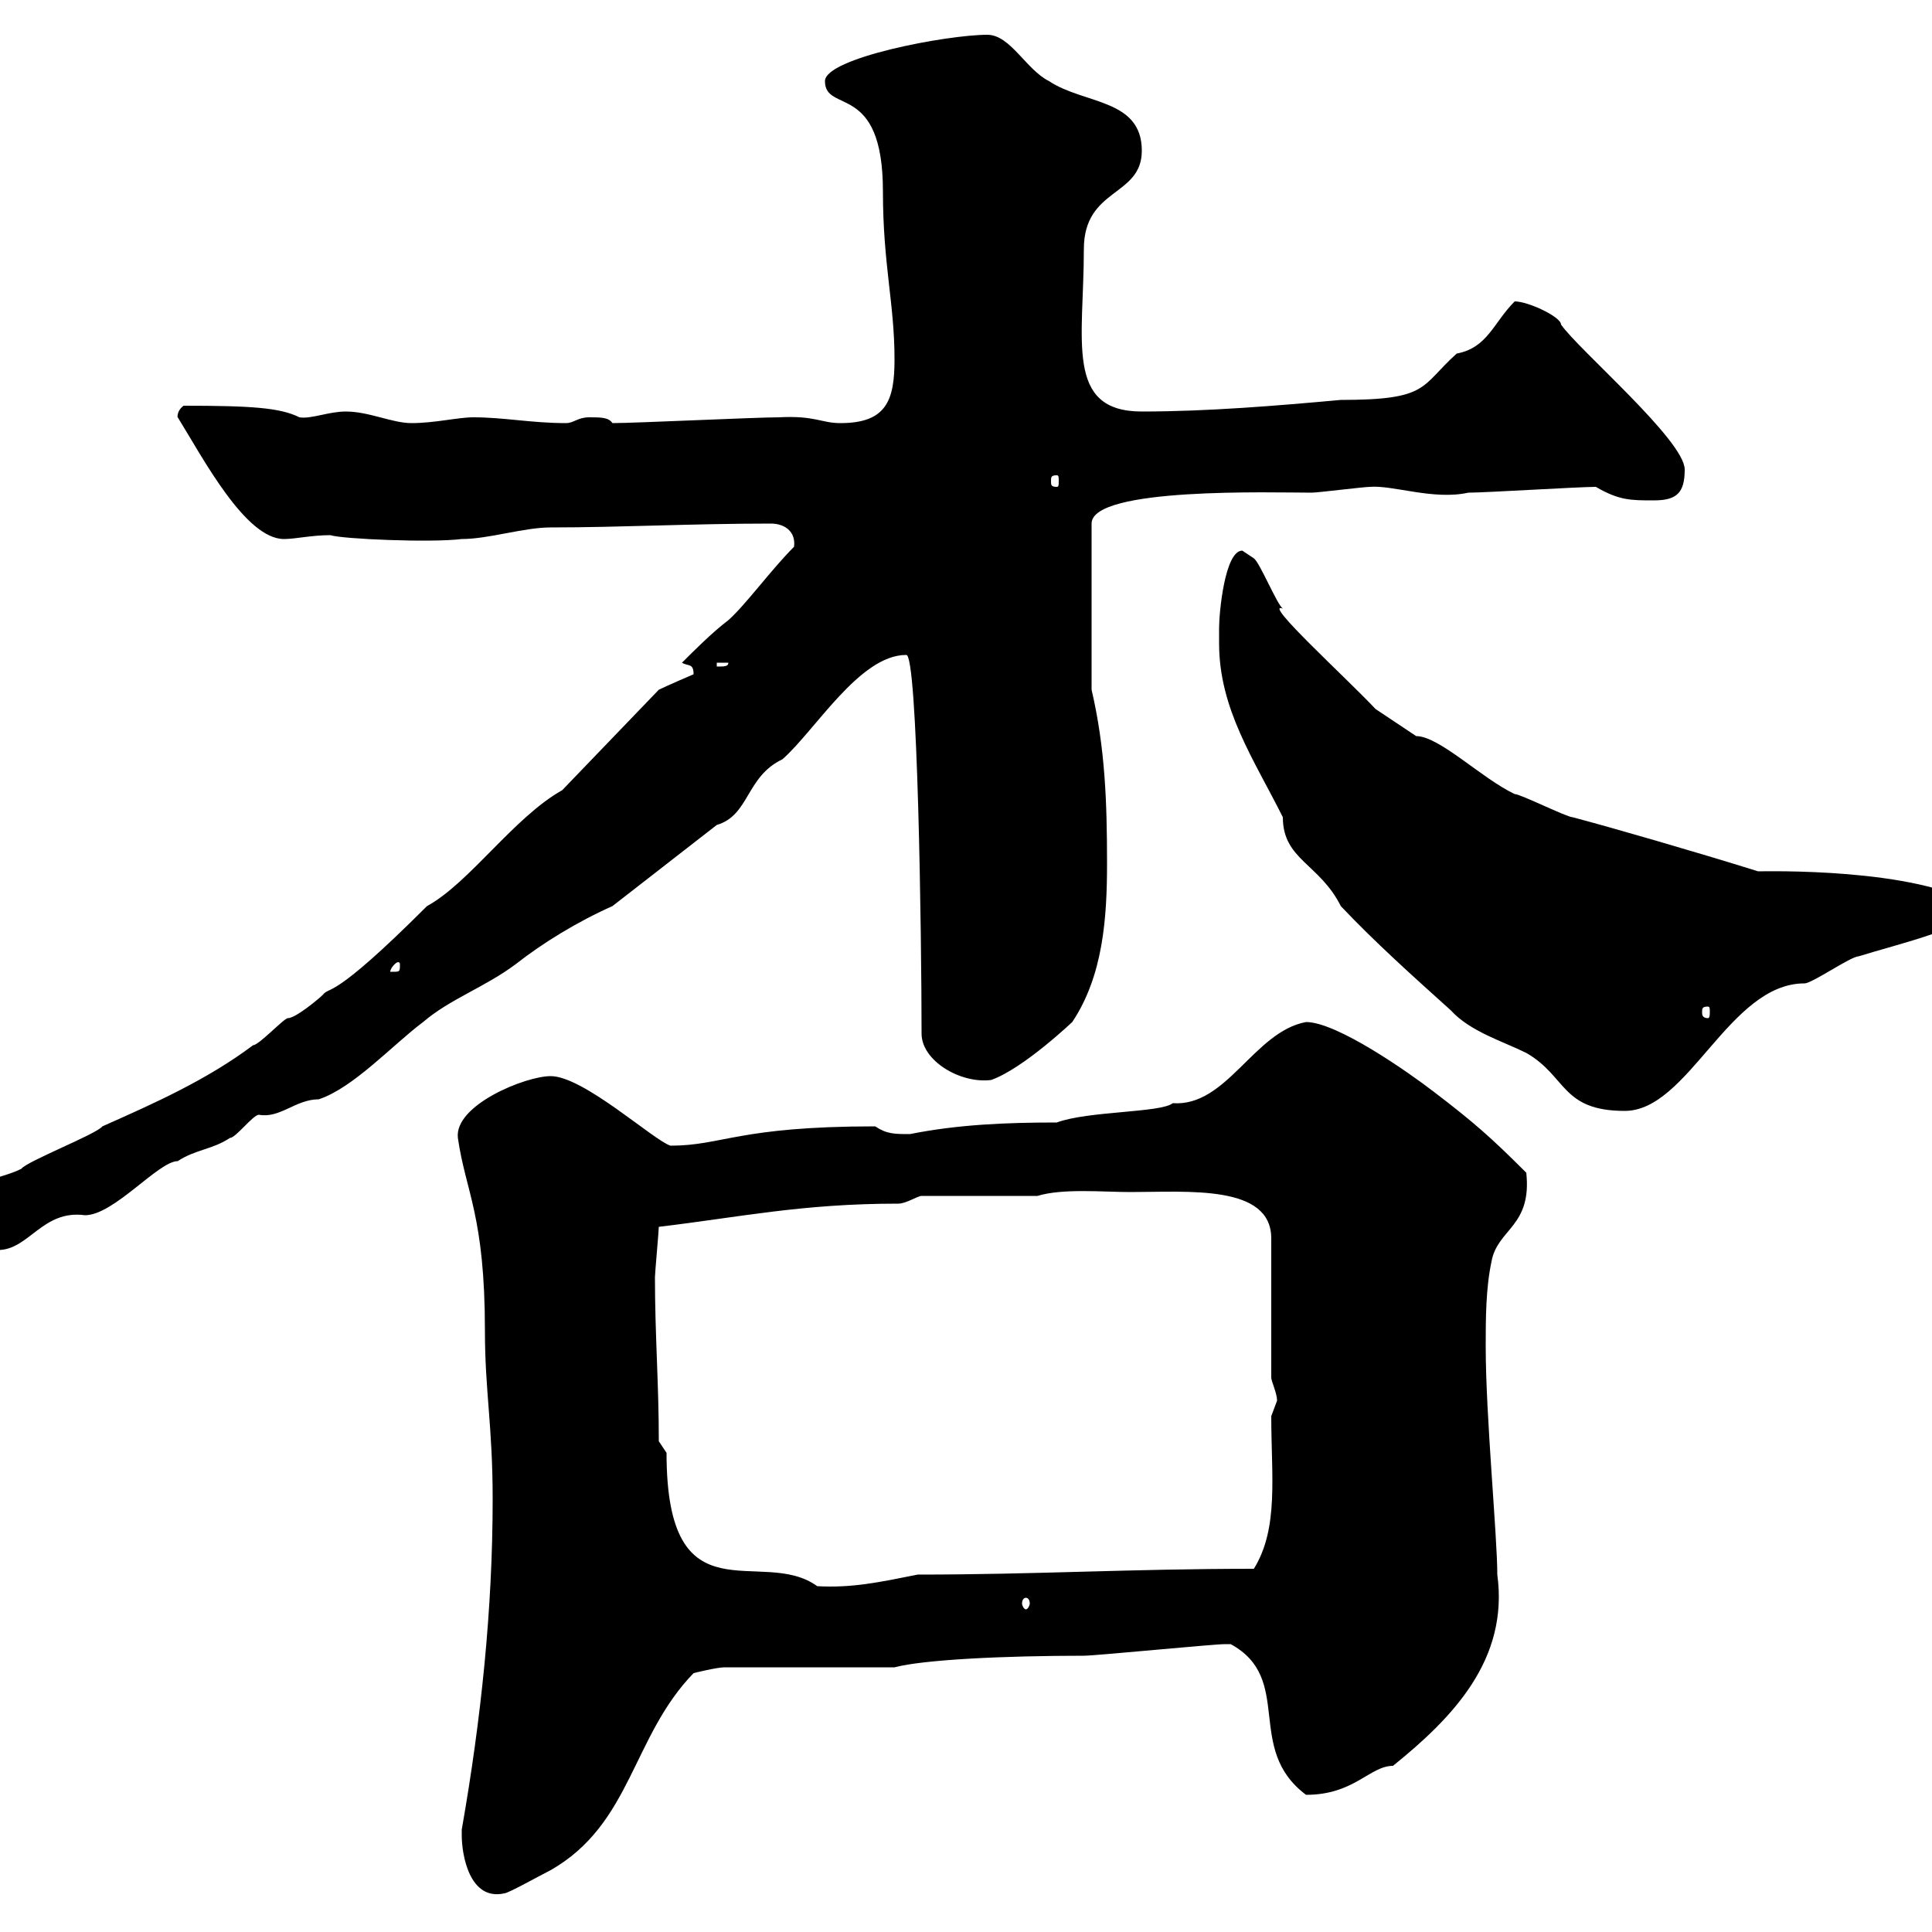 <svg xmlns="http://www.w3.org/2000/svg" xmlns:xlink="http://www.w3.org/1999/xlink" width="300" height="300"><path d="M71.70 285C71.70 288 72.90 295.20 78.30 294C78.90 294 83.70 291.30 85.50 290.40C98.10 283.20 98.10 269.70 107.70 259.80C107.70 259.80 111.30 258.90 112.50 258.90L138.90 258.90C143.40 257.70 156 257.10 168.30 257.10C170.10 257.10 188.40 255.30 190.20 255.30C190.20 255.30 190.20 255.30 191.10 255.30C201 260.70 193.20 271.50 202.80 278.70C210.30 278.70 212.70 274.20 216.30 274.20C225.60 266.70 234.30 257.70 232.50 244.50C232.50 238.50 230.70 219.90 230.70 209.10C230.70 204.90 230.70 200.10 231.60 195.90C232.50 190.80 237.90 190.50 237 182.10C231.60 176.70 228.90 174.30 222.60 169.50C218.70 166.50 207.60 158.70 202.80 158.70C194.70 160.20 190.50 171.90 182.10 171.30C180.30 172.80 168.90 172.50 164.10 174.30C156.30 174.30 148.80 174.60 141.30 176.10C138.90 176.10 137.70 176.10 135.90 174.90C114.60 174.90 112.20 177.90 104.10 177.90C101.40 177 90.60 167.10 85.50 167.10C81.60 167.10 70.50 171.60 71.10 176.70C72.30 185.10 75.30 188.70 75.30 206.70C75.30 216 76.50 221.40 76.50 232.80C76.50 249.90 74.70 267 71.70 284.10C71.70 284.10 71.70 284.10 71.70 285ZM159.30 248.10C159.60 248.10 159.90 248.40 159.90 249C159.90 249.30 159.60 249.90 159.30 249.90C159 249.90 158.70 249.30 158.70 249C158.70 248.40 159 248.10 159.30 248.10ZM102.30 223.80C102.30 214.80 101.70 207.30 101.70 198.30C101.70 197.70 102.30 191.10 102.30 190.50C114.90 189 124.50 186.90 139.50 186.90C140.70 186.90 142.50 185.70 143.10 185.70L161.10 185.70C165 184.50 171.30 185.10 175.50 185.10C184.50 185.10 197.40 183.90 197.40 192.30L197.40 213.90C197.40 214.50 198.30 216.30 198.30 217.50C198.30 217.50 197.40 219.90 197.40 219.90C197.40 229.20 198.60 237.30 194.70 243.60C175.50 243.60 160.80 244.50 142.50 244.50C136.50 245.70 132.30 246.60 126.90 246.30C118.20 240 103.50 252 103.50 225.60C103.50 225.60 102.30 223.80 102.30 223.80ZM-6.60 187.50C-6.60 190.50-3.90 194.10-0.30 194.10C4.50 194.10 6.60 187.80 13.20 188.70C17.70 188.70 24.60 180.30 27.60 180.30C30.30 178.50 33 178.50 35.70 176.70C36.60 176.70 39.30 173.10 40.20 173.10C43.50 173.70 45.90 170.70 49.50 170.70C54.90 168.90 60.90 162.30 65.70 158.70C69.90 155.10 75.30 153.30 80.10 149.70C84.30 146.40 89.70 143.10 95.10 140.70L111.30 128.10C116.40 126.60 115.80 120.60 121.50 117.90C126.60 113.40 133.50 101.70 140.70 101.70C142.50 101.10 143.10 145.50 143.10 160.50C143.10 164.70 149.10 168.30 153.90 167.70C159 165.90 166.80 158.40 166.50 158.70C171.30 151.50 171.90 142.50 171.90 134.10C171.90 124.50 171.60 116.10 169.50 107.10L169.50 81.30C169.50 75.60 197.70 76.50 203.70 76.50C204.60 76.50 211.80 75.60 212.70 75.60C216.30 75.30 222.60 77.70 228 76.50C230.70 76.50 245.10 75.60 247.80 75.60C251.40 77.70 253.20 77.70 256.80 77.70C260.40 77.70 261.60 76.50 261.60 72.90C261.60 68.40 245.10 54.30 242.40 50.40C242.40 49.20 237.30 46.80 235.20 46.80C231.90 50.10 231 54 226.20 54.90C220.50 60 222 62.10 208.20 62.10C198.30 63 187.50 63.90 177.30 63.90C165.30 63.90 168.30 52.80 168.30 38.70C168.30 29.10 177.30 30.60 177.30 23.40C177.30 15.30 168.30 16.20 162.90 12.60C159.30 10.80 156.90 5.40 153.30 5.40C147 5.40 128.10 9 128.10 12.60C128.10 17.70 137.10 12.60 137.10 29.70C137.10 41.10 138.90 47.10 138.90 55.80C138.90 62.10 137.70 65.70 130.50 65.70C127.50 65.70 126.60 64.50 120.90 64.80C117.30 64.80 98.70 65.70 95.10 65.70C94.50 64.80 93.30 64.80 91.50 64.80C89.70 64.80 89.10 65.70 87.90 65.70C82.50 65.70 78.30 64.80 73.50 64.80C71.10 64.80 67.50 65.70 63.90 65.70C60.90 65.70 57.30 63.90 53.70 63.90C51 63.90 48.30 65.10 46.50 64.80C43.50 63.30 39 63 28.50 63C27.30 63.90 27.60 65.10 27.60 64.80C31.50 71.10 38.10 83.70 44.10 83.70C45.90 83.70 48.30 83.10 51.30 83.10C53.10 83.70 66.90 84.30 71.70 83.70C75.90 83.70 81.30 81.90 85.50 81.90C96.30 81.90 107.40 81.30 119.70 81.30C121.80 81.30 123.60 82.50 123.30 84.90C119.70 88.50 115.80 93.90 113.10 96.30C110.70 98.10 107.70 101.10 105.90 102.90C106.80 103.50 107.70 102.90 107.70 104.70C107.70 104.70 103.50 106.50 102.30 107.10L87.30 122.70C79.80 126.90 72.90 137.10 66.30 140.70C51.30 155.70 51.30 153 50.10 154.50C49.50 155.10 45.90 158.10 44.70 158.10C44.10 158.10 40.20 162.30 39.30 162.30C32.10 167.70 24 171.30 15.90 174.90C15 176.10 4.20 180.30 3.30 181.50C-0.30 183.30-5.70 183.30-6.60 187.50ZM189.30 99.90C189.30 110.10 194.70 117.90 199.20 126.90C199.20 133.50 204.90 134.10 208.20 140.70C213.60 146.40 219.30 151.50 225.30 156.90C228.30 160.20 233.40 161.70 237 163.50C243.30 167.10 242.40 172.50 252.30 172.50C262.20 172.50 268.50 152.70 280.20 152.70C281.40 152.70 287.40 148.50 288.60 148.50C294.30 146.70 307.20 143.70 307.20 140.70C297.60 134.70 274.20 135.30 273 135.30C263.40 132.30 249.90 128.40 244.20 126.90C243.30 126.90 236.10 123.30 235.20 123.30C230.10 120.90 223.50 114.30 219.90 114.30C219 113.70 214.50 110.70 213.60 110.10C209.10 105.30 195.90 93.30 199.20 94.50C198.30 93.90 195.60 87.30 194.70 86.70C194.70 86.70 192.90 85.50 192.90 85.50C190.20 85.50 189.30 95.10 189.30 97.50C189.30 97.50 189.30 99.30 189.30 99.90ZM265.20 156.30C265.50 156.30 265.50 156.60 265.50 157.20C265.50 157.50 265.50 158.10 265.20 158.10C264.30 158.10 264.30 157.50 264.30 157.20C264.30 156.60 264.30 156.30 265.20 156.30ZM62.10 149.70C62.10 150.90 62.10 150.90 60.90 150.90C60.90 150.90 60.60 150.90 60.60 150.90C60.60 150.30 61.50 149.40 61.80 149.40C62.10 149.40 62.10 149.70 62.10 149.70ZM111.30 102.90L113.10 102.90C113.10 103.50 112.50 103.50 111.30 103.50ZM164.10 73.80C164.40 73.80 164.40 74.10 164.40 74.70C164.40 75.30 164.40 75.60 164.10 75.60C163.20 75.60 163.20 75.30 163.20 74.70C163.20 74.10 163.20 73.80 164.10 73.80Z"/></svg>